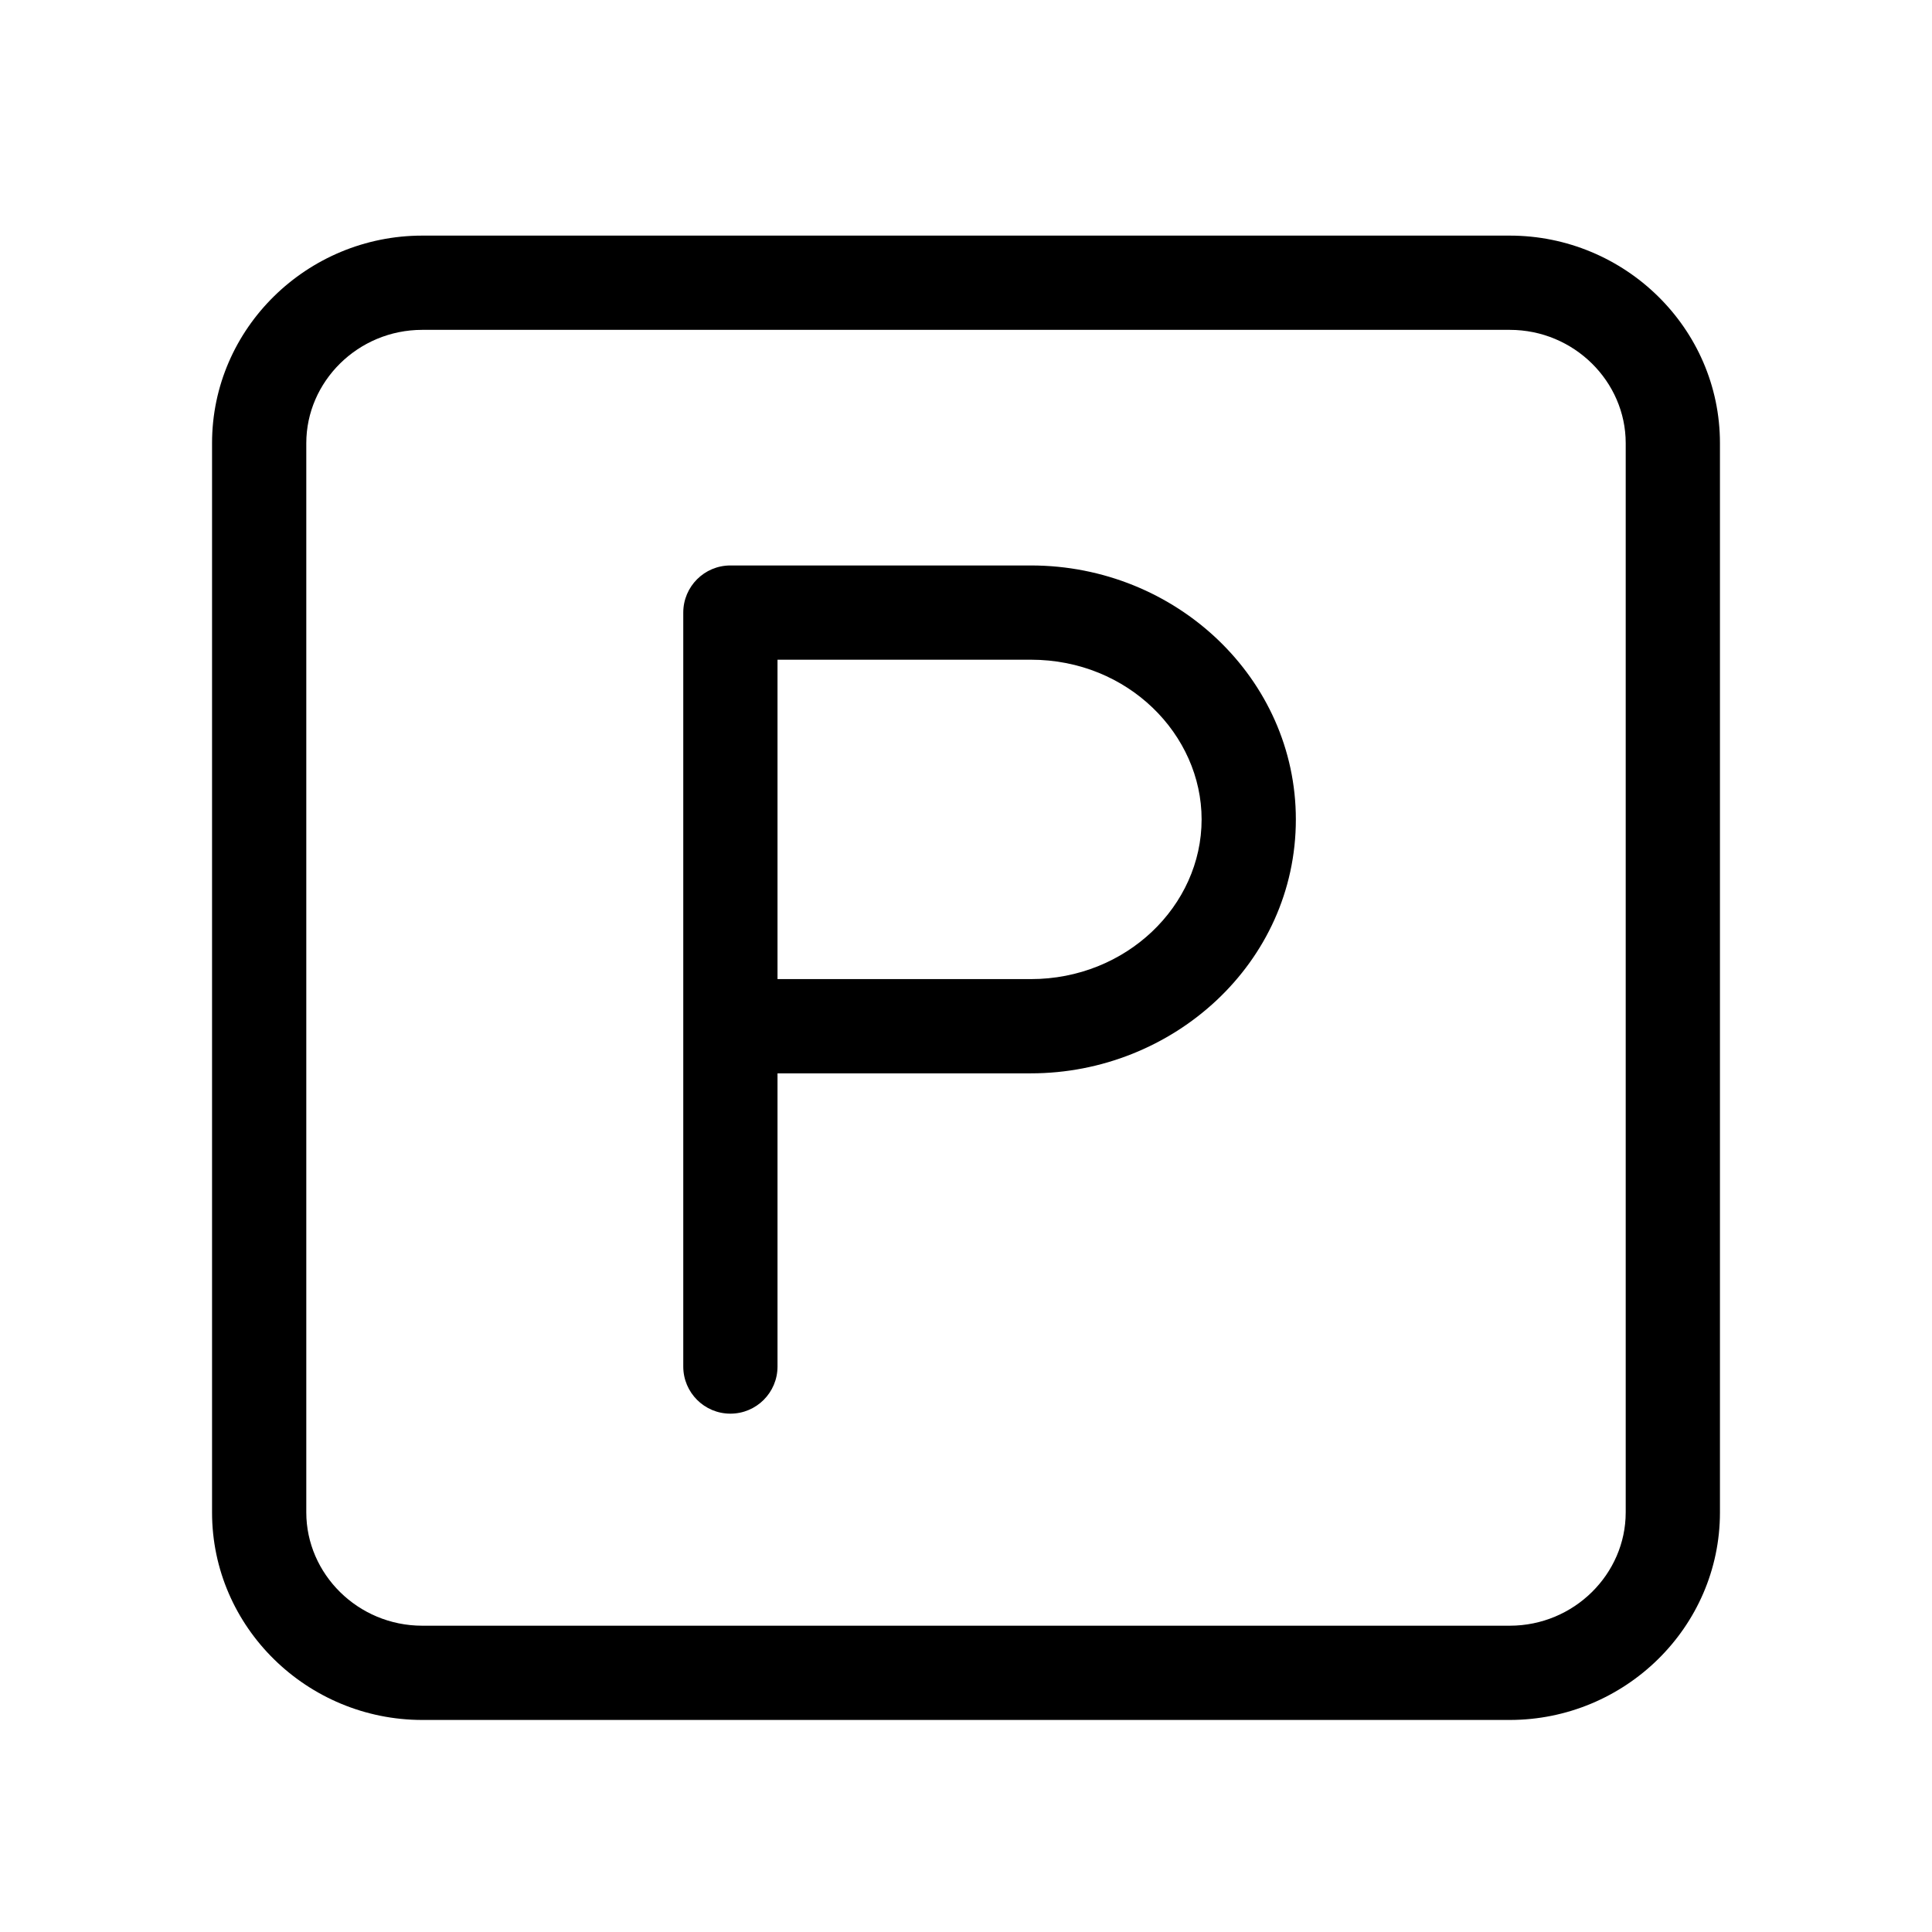 <svg width="82" height="82" viewBox="0 0 82 82" fill="none" xmlns="http://www.w3.org/2000/svg">
<path fill-rule="evenodd" clip-rule="evenodd" d="M17.923 14C15.188 14 13 16.2 13 18.808V64.192C13 66.8 15.188 69 17.923 69H64.077C66.812 69 69 66.8 69 64.192V18.808C69 16.2 66.812 14 64.077 14H17.923ZM9 18.808C9 13.927 13.043 10 17.923 10H64.077C68.957 10 73 13.927 73 18.808V64.192C73 69.073 68.957 73 64.077 73H17.923C13.043 73 9 69.073 9 64.192V18.808Z" fill="black"/>
<path fill-rule="evenodd" clip-rule="evenodd" d="M29 26C29 24.895 29.895 24 31 24H43.755C49.927 24 55 28.815 55 34.778C55 40.883 49.776 45.556 43.755 45.556H33V58C33 59.105 32.105 60 31 60C29.895 60 29 59.105 29 58V26ZM33 41.556H43.755C47.798 41.556 51 38.45 51 34.778C51 31.185 47.882 28 43.755 28H33V41.556Z" fill="black"/>
</svg>
